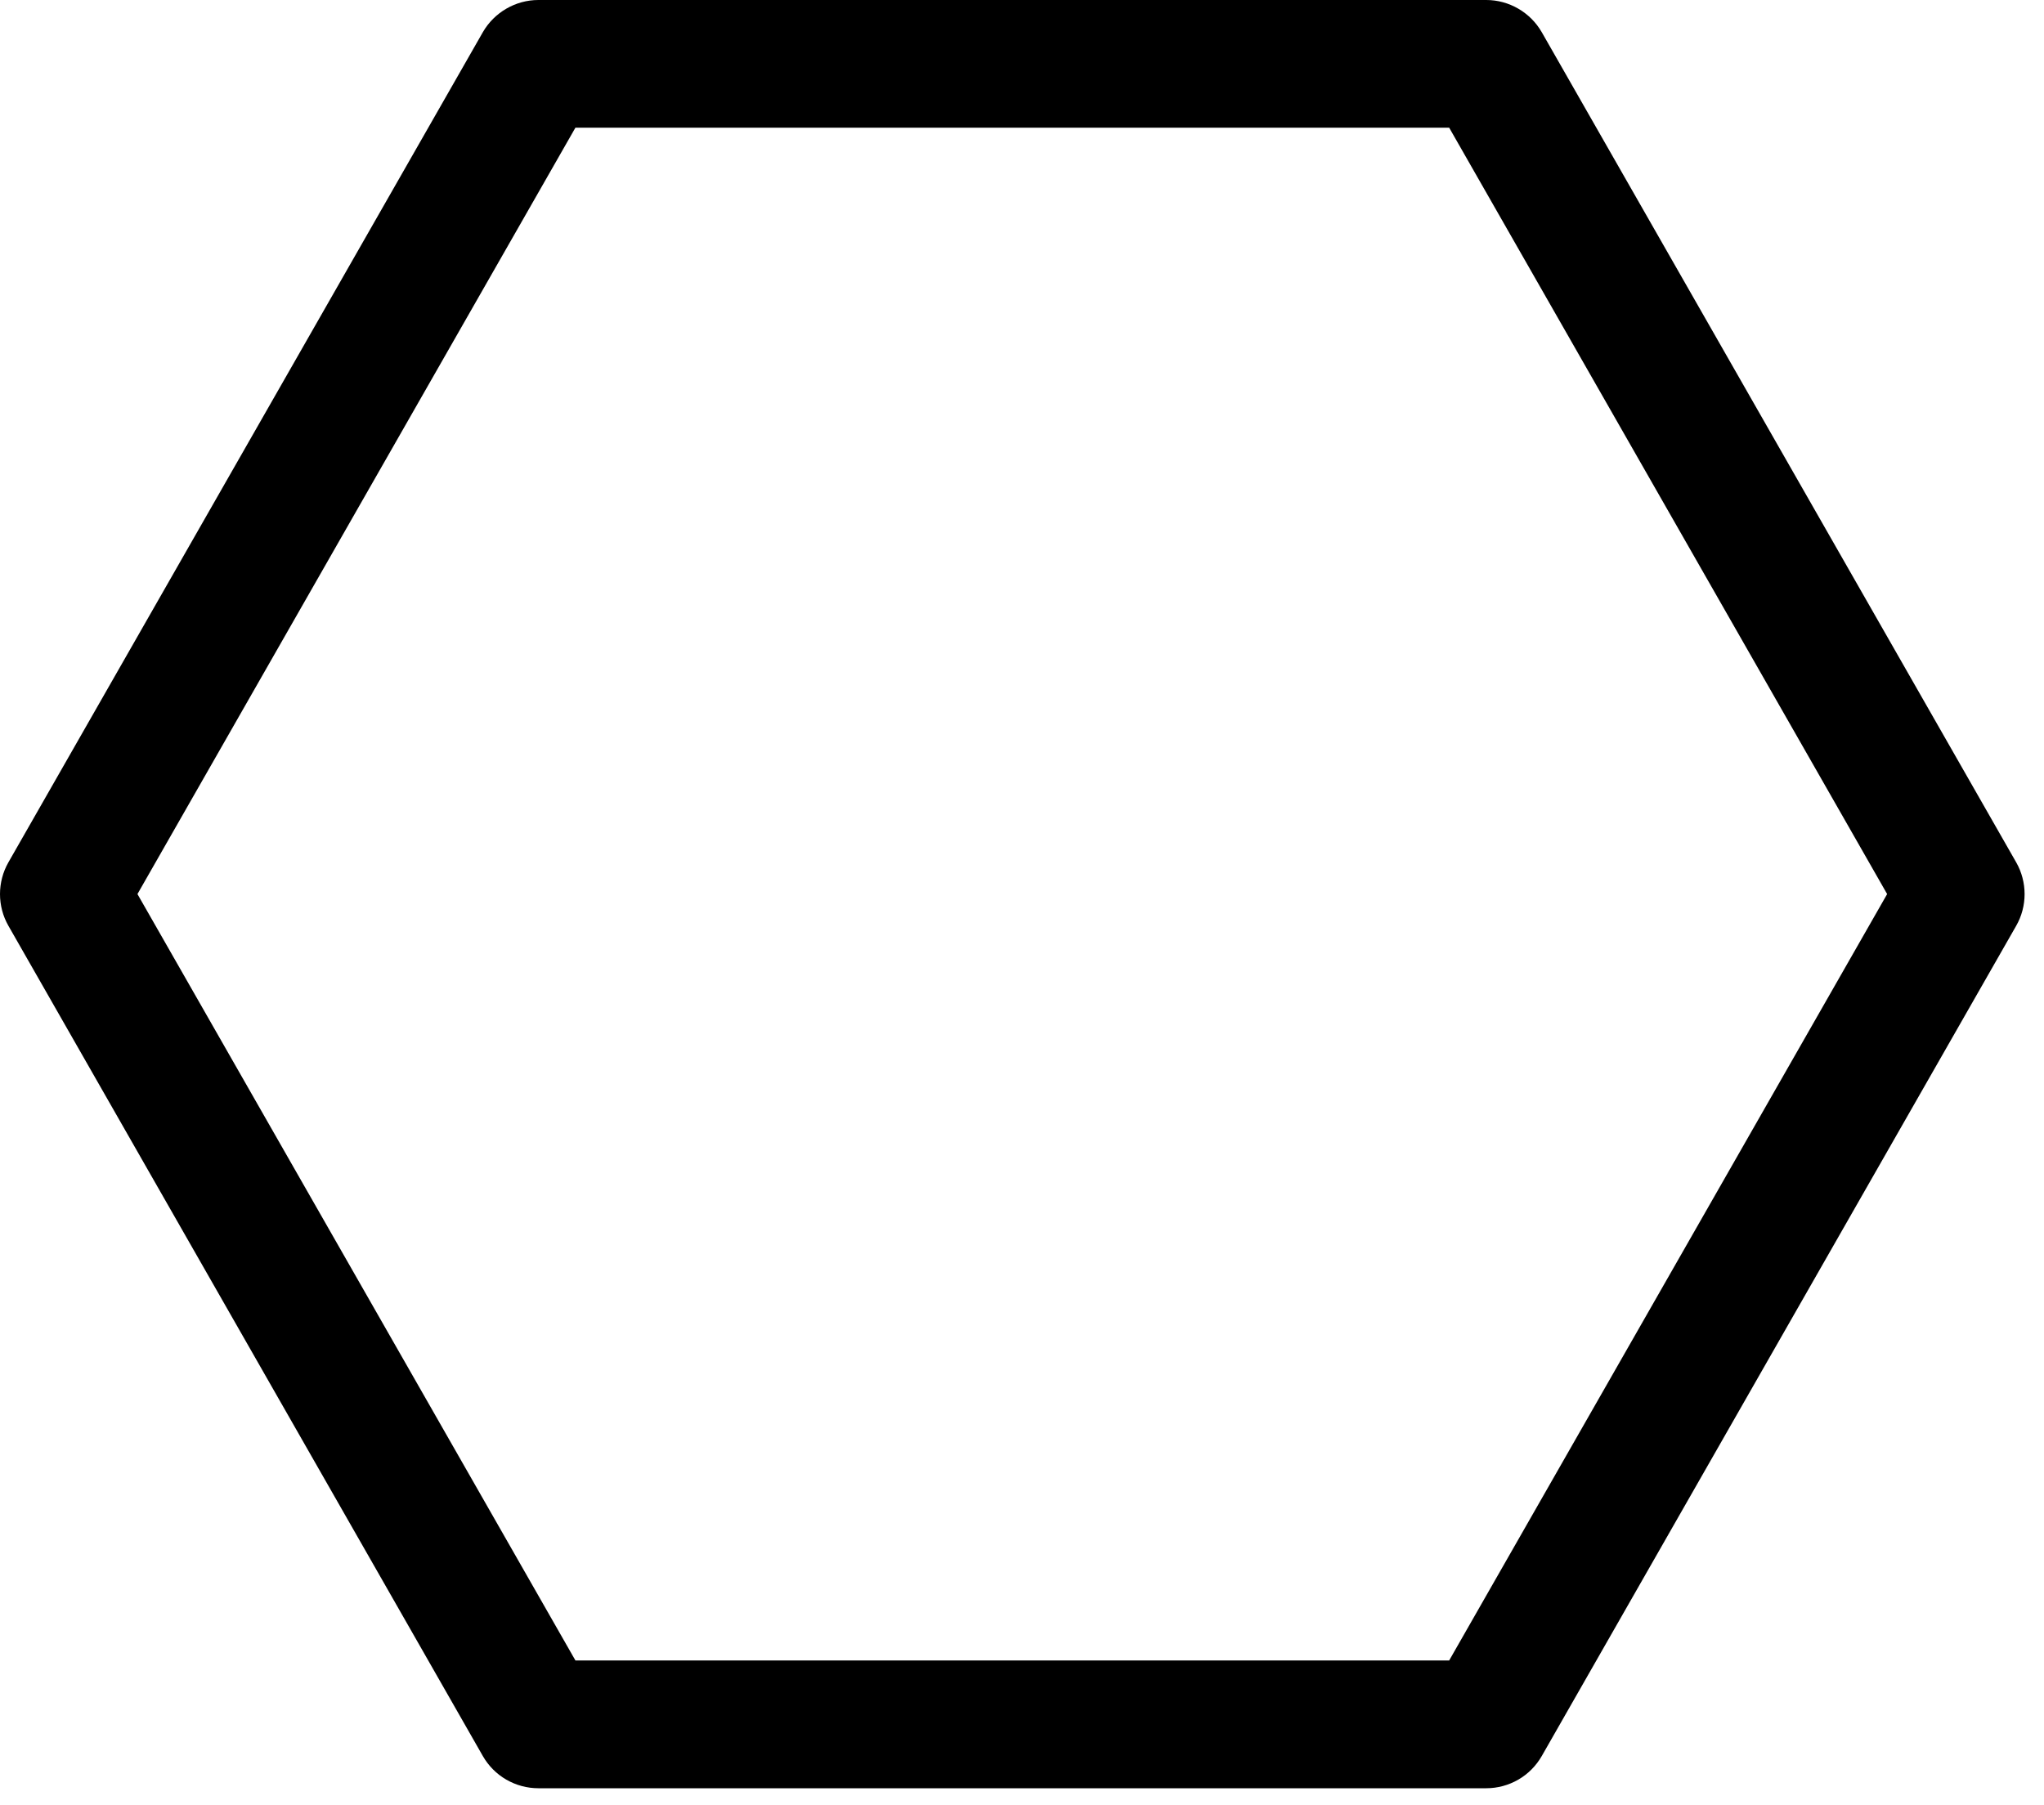 <svg xmlns="http://www.w3.org/2000/svg" viewBox="0 0 17.8 15.724" fill="none"> <path d="M17.558 7.511L13.426 0.28C13.327 0.108 13.142 0 12.943 0H4.688C4.49 0 4.304 0.108 4.205 0.28L0.073 7.511C0.025 7.595 0 7.691 0 7.787C0 7.884 0.025 7.979 0.073 8.063L4.205 15.295C4.254 15.38 4.324 15.451 4.409 15.5C4.494 15.549 4.59 15.575 4.688 15.575H12.943C13.041 15.575 13.137 15.549 13.222 15.5C13.307 15.451 13.377 15.38 13.426 15.295L17.558 8.063C17.606 7.979 17.631 7.884 17.631 7.787C17.631 7.691 17.606 7.595 17.558 7.511ZM12.62 14.462H5.011L1.197 7.787L5.011 1.112H12.62L16.434 7.787L12.62 14.462Z" fill="black"></path> </svg>